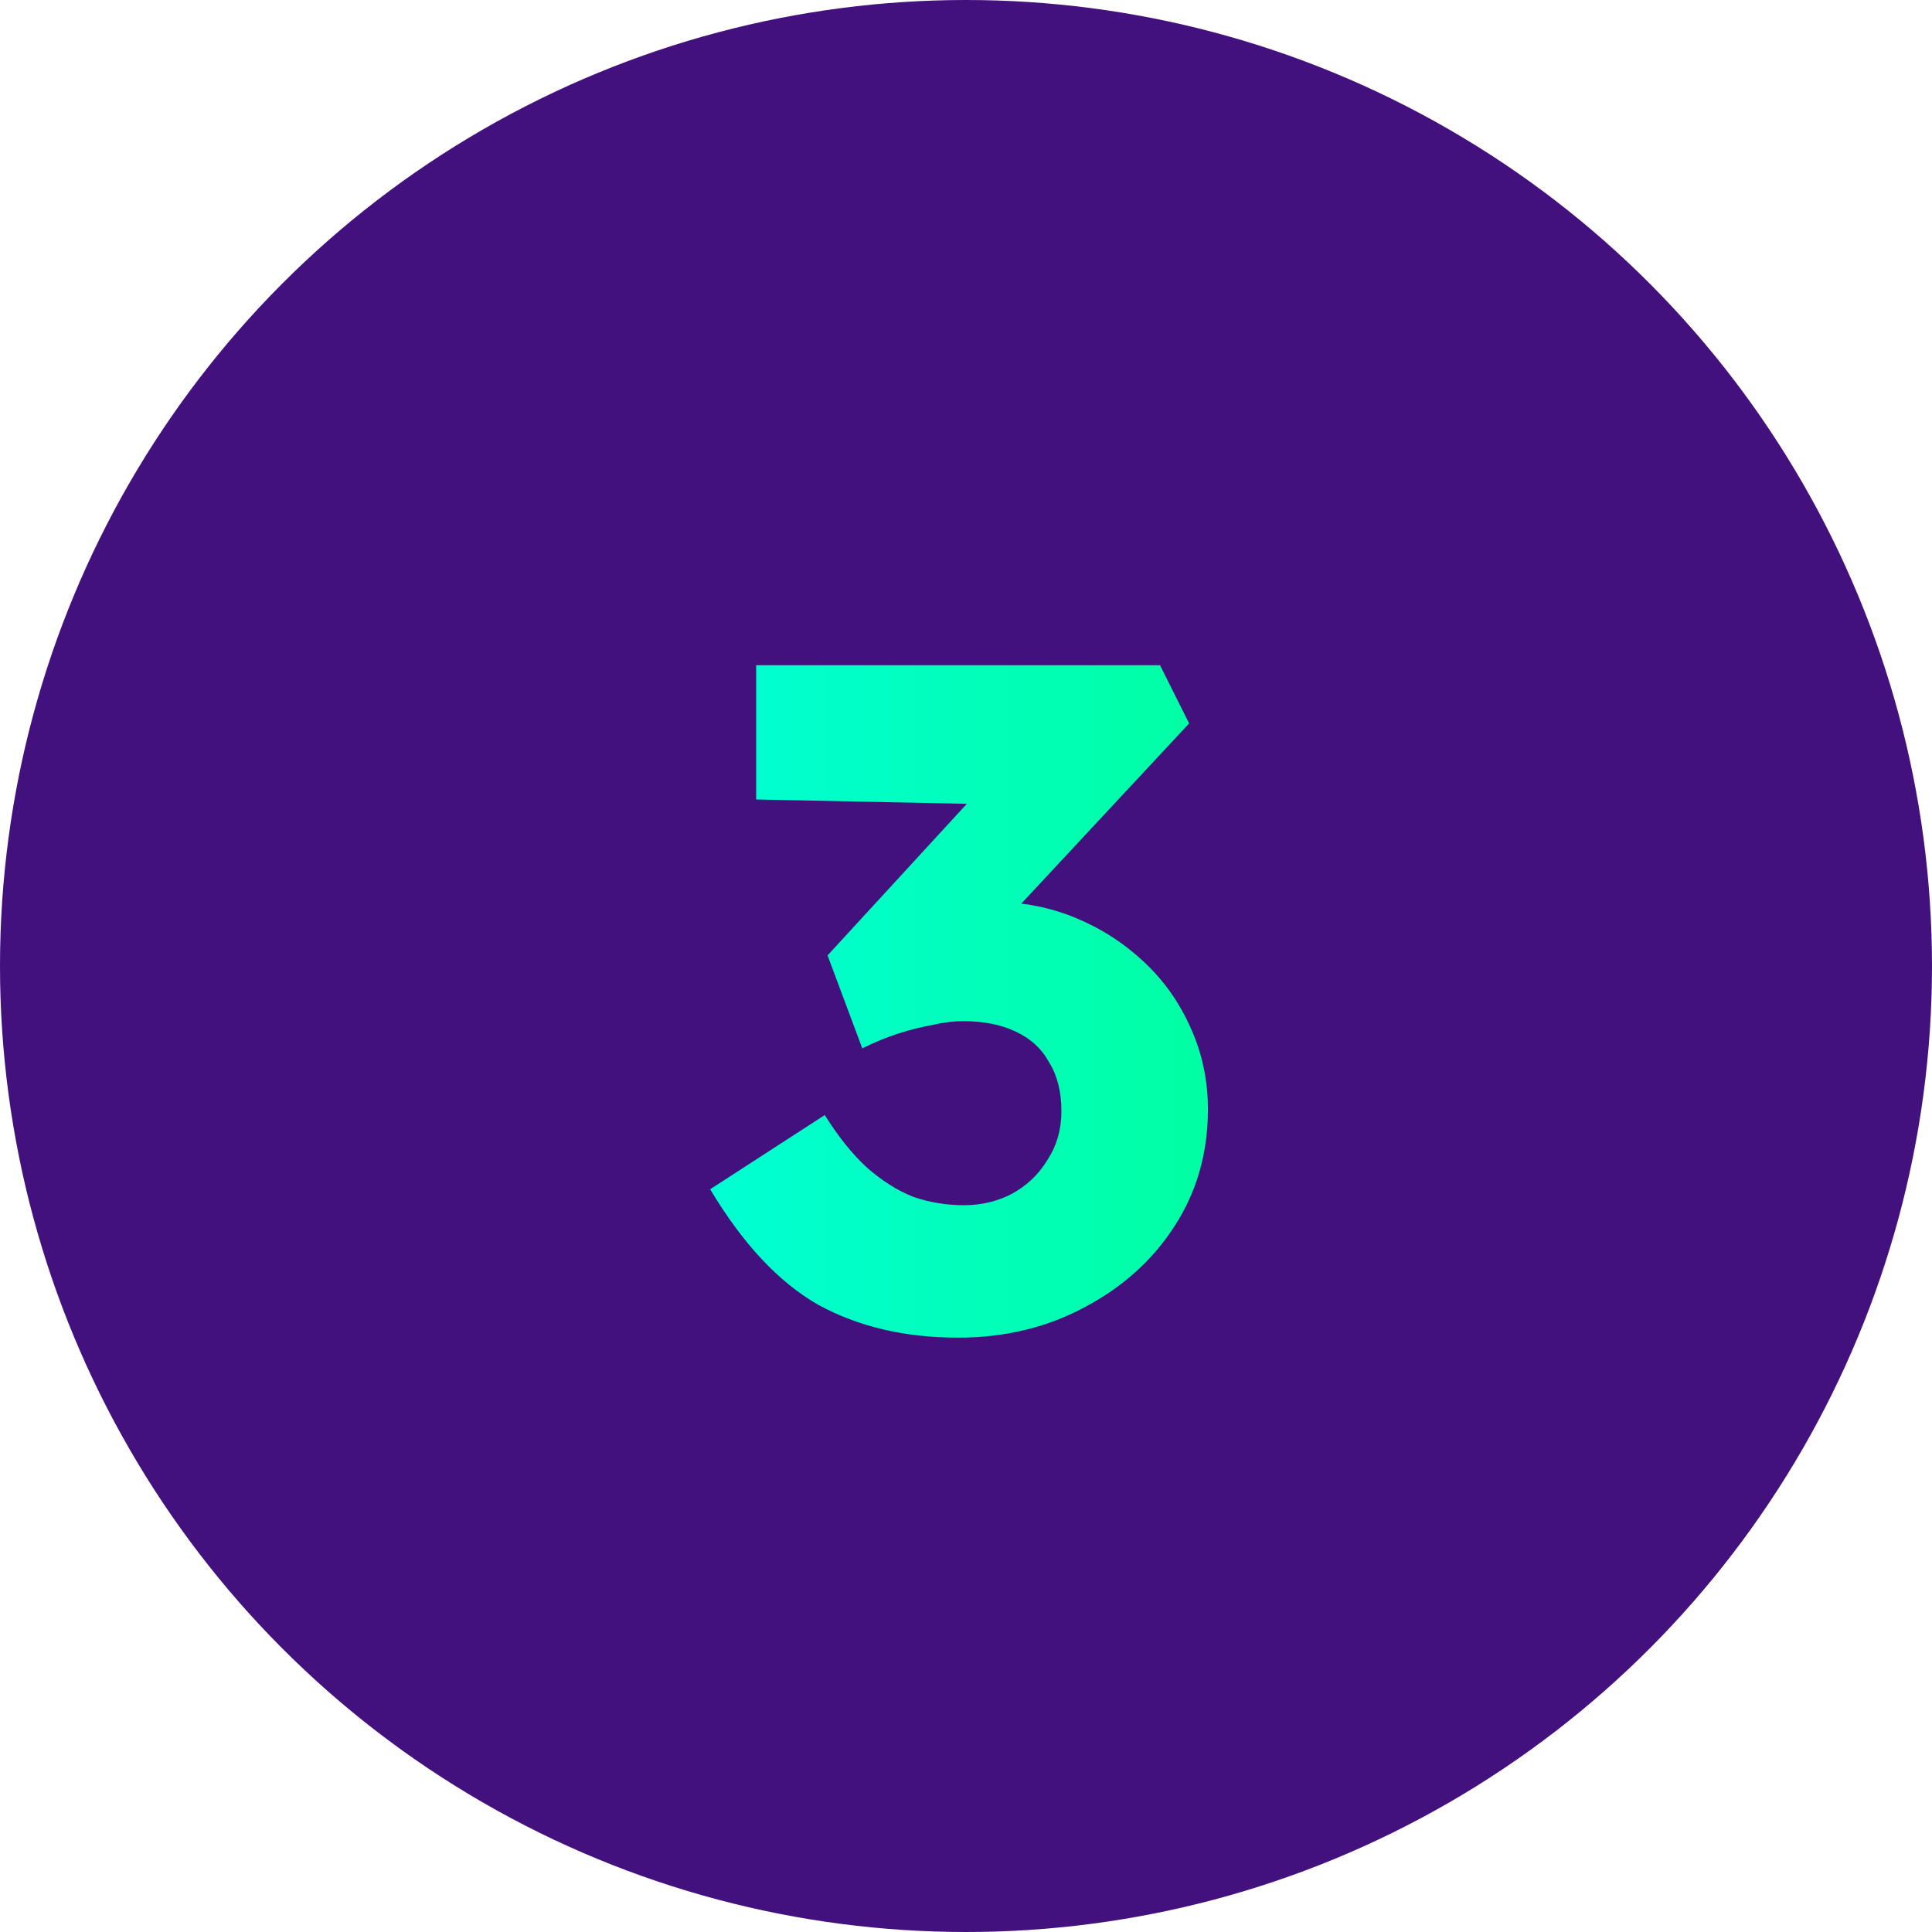<svg width="64" height="64" viewBox="0 0 64 64" fill="none" xmlns="http://www.w3.org/2000/svg">
<circle cx="32" cy="32" r="32" fill="#43117D"/>
<path d="M31.738 44.311C29.975 44.311 28.43 43.948 27.103 43.222C25.796 42.476 24.604 41.2 23.525 39.396L27.321 36.938C27.777 37.664 28.244 38.244 28.721 38.68C29.218 39.116 29.727 39.437 30.245 39.644C30.784 39.831 31.344 39.924 31.925 39.924C32.506 39.924 33.035 39.8 33.512 39.551C34.01 39.282 34.404 38.908 34.694 38.431C35.005 37.954 35.161 37.415 35.161 36.813C35.161 36.17 35.026 35.631 34.756 35.196C34.507 34.739 34.134 34.397 33.636 34.169C33.159 33.941 32.578 33.827 31.894 33.827C31.583 33.827 31.251 33.868 30.898 33.951C30.546 34.013 30.172 34.107 29.778 34.231C29.384 34.356 28.98 34.522 28.565 34.729L27.414 31.649L32.703 25.893L34.134 26.671L25.049 26.484V22.036H38.427L39.392 23.964L32.205 31.68L30.961 30.218C31.127 30.135 31.396 30.062 31.77 30C32.163 29.917 32.537 29.876 32.889 29.876C33.864 29.876 34.777 30.052 35.627 30.404C36.478 30.757 37.235 31.244 37.898 31.867C38.562 32.489 39.081 33.225 39.454 34.076C39.827 34.905 40.014 35.797 40.014 36.751C40.014 38.203 39.641 39.499 38.894 40.64C38.168 41.76 37.172 42.652 35.907 43.316C34.663 43.979 33.273 44.311 31.738 44.311Z" fill="url(#paint0_linear_377_2771)"/>
<defs>
<linearGradient id="paint0_linear_377_2771" x1="12" y1="32.191" x2="52" y2="32.191" gradientUnits="userSpaceOnUse">
<stop offset="0.19" stop-color="#00FFE0"/>
<stop offset="1" stop-color="#00FF7E"/>
</linearGradient>
</defs>
</svg>
